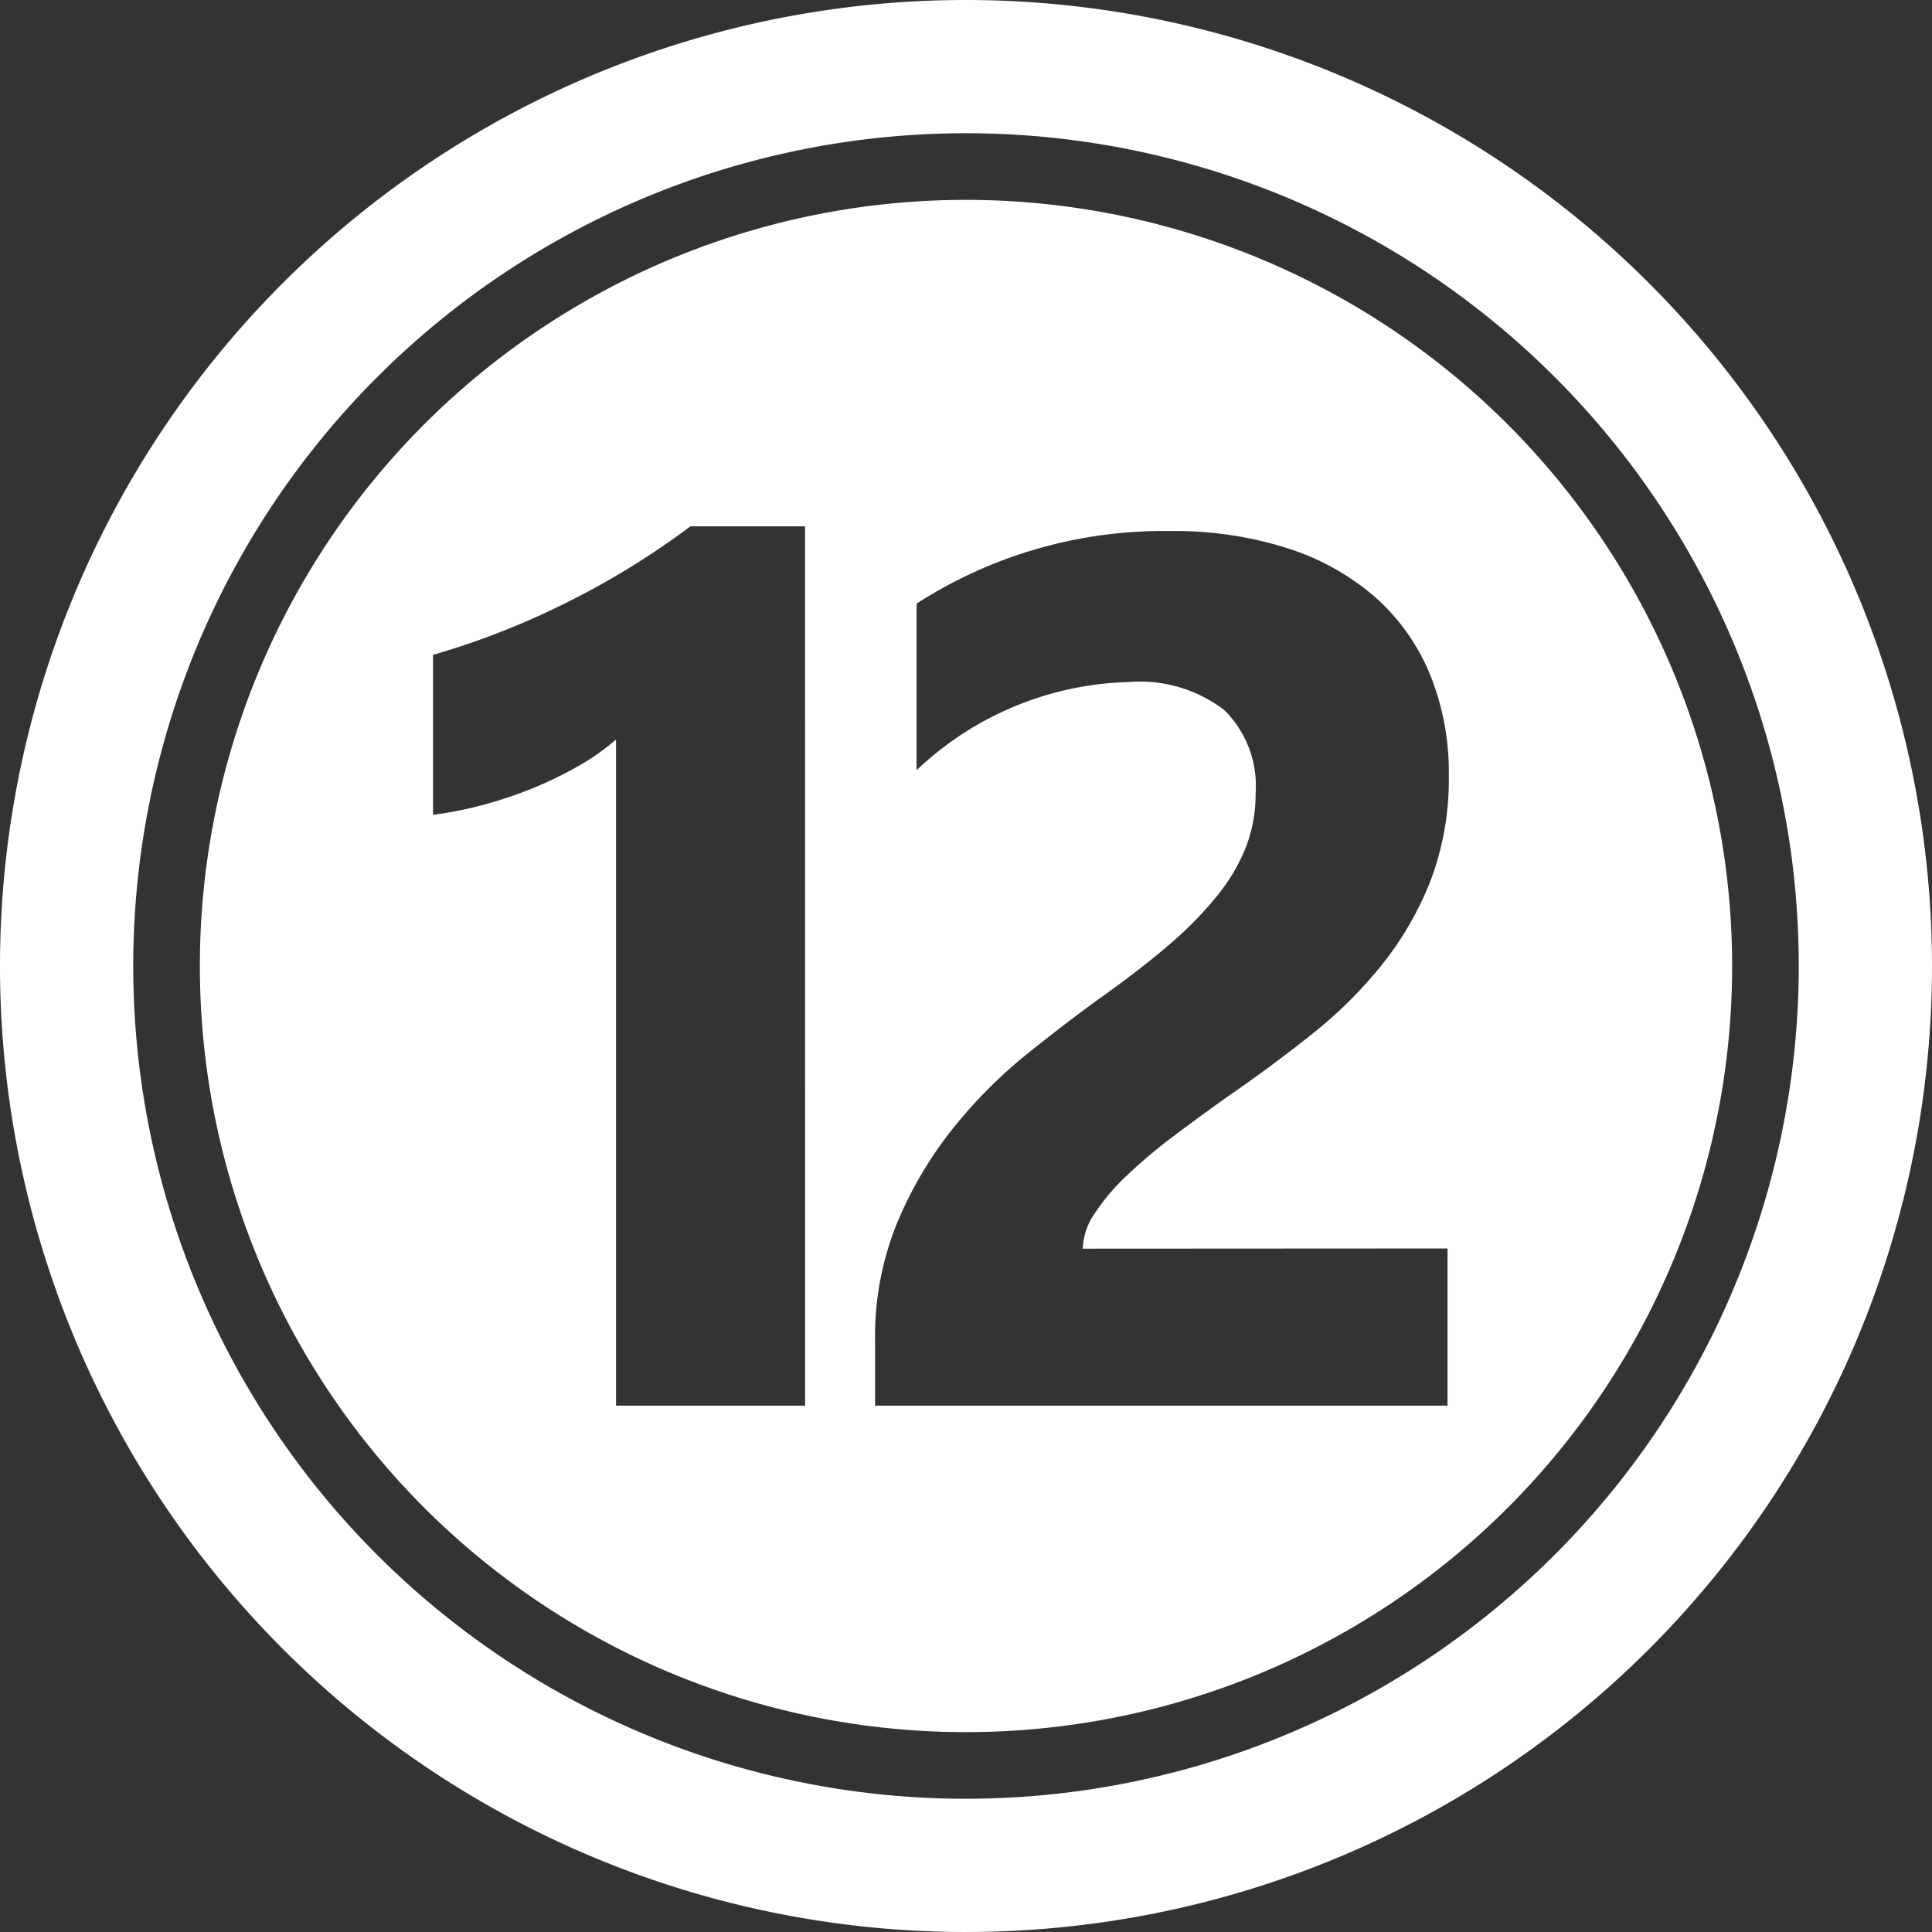 <?xml version="1.0" encoding="UTF-8" standalone="no"?><svg xmlns="http://www.w3.org/2000/svg" xmlns:xlink="http://www.w3.org/1999/xlink" fill="#ffffff" height="29" preserveAspectRatio="xMidYMid meet" version="1" viewBox="1.5 1.5 29.0 29.0" width="29" zoomAndPan="magnify"><rect x="1.5" y="1.5" width="29.0" height="29.0" fill="#333333" stroke="none"/><g data-name="Layer 90" fill-rule="evenodd" id="change1_1"><path d="M16,4.5A11.5,11.5,0,1,0,27.5,16,11.505,11.505,0,0,0,16,4.5ZM13.585,22.6H10.747v-10a3.394,3.394,0,0,1-.554.392,5.723,5.723,0,0,1-.68.333,6.253,6.253,0,0,1-.748.253A5.454,5.454,0,0,1,8,13.73v-2.4a11.843,11.843,0,0,0,2.09-.828A11.986,11.986,0,0,0,11.864,9.4h1.72Zm9.643-2.36V22.6H14.635V21.63a4.525,4.525,0,0,1,.333-1.779,5.912,5.912,0,0,1,.838-1.415,7.26,7.26,0,0,1,1.1-1.107q.6-.483,1.139-.87.567-.405,1-.774a5.678,5.678,0,0,0,.721-.734,2.809,2.809,0,0,0,.437-.739,2.195,2.195,0,0,0,.144-.8,1.6,1.6,0,0,0-.468-1.252,2.084,2.084,0,0,0-1.432-.423,4.809,4.809,0,0,0-3.189,1.324v-2.5a6.842,6.842,0,0,1,3.8-1.09,5.617,5.617,0,0,1,1.761.256,3.743,3.743,0,0,1,1.32.734,3.143,3.143,0,0,1,.824,1.158,3.9,3.9,0,0,1,.284,1.518,4.278,4.278,0,0,1-.275,1.585,4.87,4.87,0,0,1-.73,1.261,6.618,6.618,0,0,1-1.049,1.04q-.595.474-1.234.915-.432.306-.833.608a7.9,7.9,0,0,0-.707.594,3.224,3.224,0,0,0-.486.572.986.986,0,0,0-.18.531Z"/><path d="M16,1.5A14.5,14.5,0,1,0,30.5,16,14.507,14.507,0,0,0,16,1.5Zm0,27A12.5,12.5,0,1,1,28.5,16,12.506,12.506,0,0,1,16,28.5Z"/></g></svg>